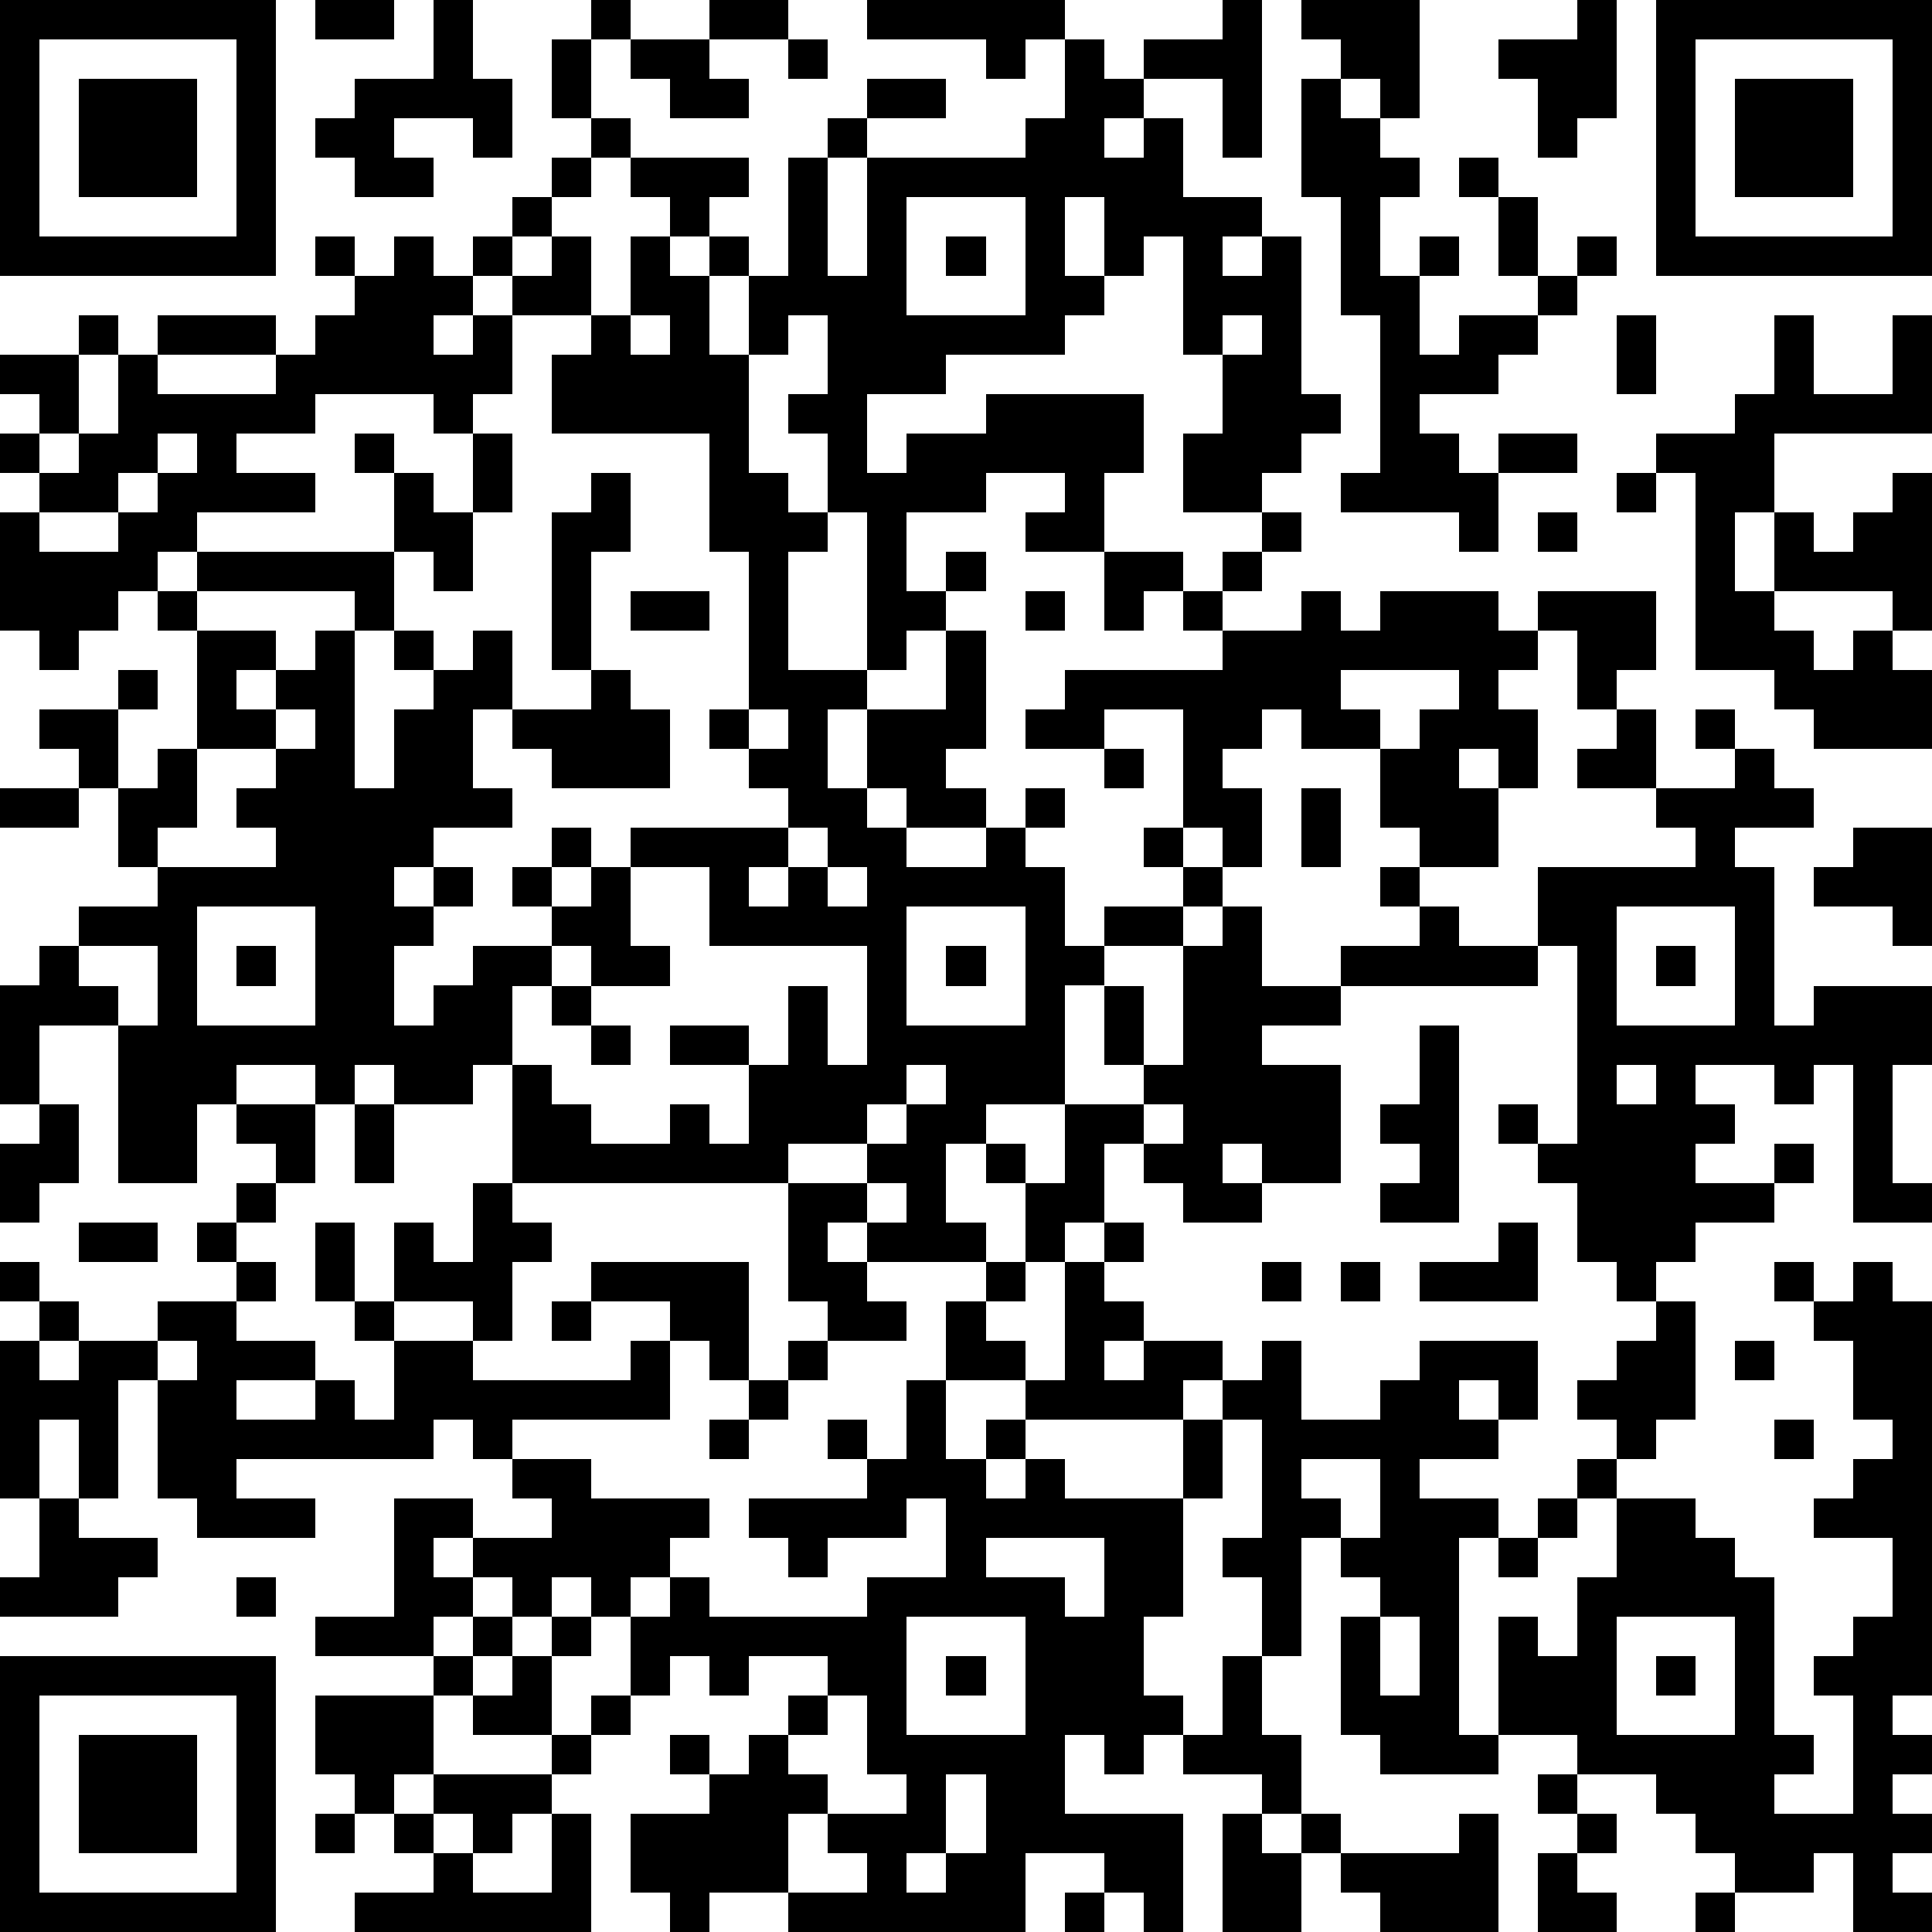 <?xml version="1.0" standalone="yes"?><svg version="1.1" xmlns="http://www.w3.org/2000/svg" xmlns:xlink="http://www.w3.org/1999/xlink" xmlns:ev="http://www.w3.org/2001/xml-events" width="196" height="196" shape-rendering="crispEdges"><path d="M0 0h7v7h-7zM8 0h2v1h-2zM11 0h1v2h1v2h-1v-1h-2v1h1v1h-2v-1h-1v-1h1v-1h2zM15 0h1v1h-1zM18 0h2v1h-2zM22 0h5v1h-1v1h-1v-1h-3zM31 0h1v4h-1v-2h-2v-1h2zM33 0h3v3h-1v-1h-1v-1h-1zM40 0h1v3h-1v1h-1v-2h-1v-1h2zM42 0h7v7h-7zM1 1v5h5v-5zM14 1h1v2h-1zM16 1h2v1h1v1h-2v-1h-1zM20 1h1v1h-1zM27 1h1v1h1v1h-1v1h1v-1h1v2h2v1h-1v1h1v-1h1v4h1v1h-1v1h-1v1h-2v-2h1v-2h-1v-3h-1v1h-1v-2h-1v2h1v1h-1v1h-3v1h-2v2h1v-1h2v-1h4v2h-1v2h-2v-1h1v-1h-2v1h-2v2h1v-1h1v1h-1v1h-1v1h-1v-4h-1v-2h-1v-1h1v-2h-1v1h-1v-2h-1v-1h-1v-1h-1v-1h-1v-1h1v1h3v1h-1v1h1v1h1v-3h1v-1h1v-1h2v1h-2v1h-1v3h1v-3h4v-1h1zM43 1v5h5v-5zM2 2h3v3h-3zM33 2h1v1h1v1h1v1h-1v2h1v-1h1v1h-1v2h1v-1h2v-1h-1v-2h-1v-1h1v1h1v2h1v-1h1v1h-1v1h-1v1h-1v1h-2v1h1v1h1v-1h2v1h-2v2h-1v-1h-3v-1h1v-4h-1v-3h-1zM44 2h3v3h-3zM14 4h1v1h-1zM13 5h1v1h-1zM23 5v3h3v-3zM8 6h1v1h-1zM10 6h1v1h1v-1h1v1h-1v1h-1v1h1v-1h1v-1h1v-1h1v2h-2v2h-1v1h-1v-1h-3v1h-2v1h2v1h-3v1h-1v1h-1v1h-1v1h-1v-1h-1v-3h1v-1h-1v-1h1v-1h-1v-1h2v-1h1v1h-1v2h-1v1h1v-1h1v-2h1v-1h3v1h-3v1h3v-1h1v-1h1v-1h1zM16 6h1v1h1v2h1v3h1v1h1v1h-1v3h2v1h-1v2h1v-2h2v-2h1v3h-1v1h1v1h-2v-1h-1v1h1v1h2v-1h1v-1h1v1h-1v1h1v2h1v-1h2v-1h-1v-1h1v-3h-2v1h-2v-1h1v-1h4v-1h-1v-1h-1v1h-1v-2h2v1h1v-1h1v-1h1v1h-1v1h-1v1h2v-1h1v1h1v-1h3v1h1v-1h3v2h-1v1h-1v-2h-1v1h-1v1h1v2h-1v-1h-1v1h1v2h-2v-1h-1v-2h-2v-1h-1v1h-1v1h1v2h-1v-1h-1v1h1v1h-1v1h-2v1h-1v3h-2v1h-1v2h1v1h-3v-1h-1v1h1v1h1v1h-2v-1h-1v-3h-7v-3h-1v1h-2v-1h-1v1h-1v-1h-2v1h-1v2h-2v-4h-2v2h-1v-3h1v-1h1v-1h2v-1h-1v-2h-1v-1h-1v-1h2v-1h1v1h-1v2h1v-1h1v-3h-1v-1h1v-1h5v-2h-1v-1h1v1h1v1h1v-2h1v2h-1v2h-1v-1h-1v2h-1v-1h-4v1h2v1h-1v1h1v-1h1v-1h1v4h1v-2h1v-1h-1v-1h1v1h1v-1h1v2h-1v2h1v1h-2v1h-1v1h1v-1h1v1h-1v1h-1v2h1v-1h1v-1h2v-1h-1v-1h1v-1h1v1h-1v1h1v-1h1v-1h4v-1h-1v-1h-1v-1h1v-4h-1v-3h-4v-2h1v-1h1zM24 6h1v1h-1zM16 8v1h1v-1zM31 8v1h1v-1zM41 8h1v2h-1zM45 8h1v2h2v-2h1v3h-4v2h-1v2h1v-2h1v1h1v-1h1v-1h1v4h-1v-1h-3v1h1v1h1v-1h1v1h1v2h-3v-1h-1v-1h-2v-5h-1v-1h2v-1h1zM4 11v1h-1v1h-2v1h2v-1h1v-1h1v-1zM15 12h1v2h-1v3h-1v-4h1zM41 12h1v1h-1zM39 13h1v1h-1zM16 15h2v1h-2zM26 15h1v1h-1zM15 17h1v1h1v2h-3v-1h-1v-1h2zM34 17v1h1v1h1v-1h1v-1zM7 18v1h-2v2h-1v1h3v-1h-1v-1h1v-1h1v-1zM19 18v1h1v-1zM41 18h1v2h-2v-1h1zM43 18h1v1h-1zM28 19h1v1h-1zM44 19h1v1h1v1h-2v1h1v4h1v-1h3v2h-1v3h1v1h-2v-4h-1v1h-1v-1h-2v1h1v1h-1v1h2v-1h1v1h-1v1h-2v1h-1v1h-1v-1h-1v-2h-1v-1h-1v-1h1v1h1v-5h-1v-2h4v-1h-1v-1h2zM0 20h2v1h-2zM33 20h1v2h-1zM20 21v1h-1v1h1v-1h1v-1zM47 21h2v3h-1v-1h-2v-1h1zM16 22v2h1v1h-2v-1h-1v1h-1v2h1v1h1v1h2v-1h1v1h1v-2h-2v-1h2v1h1v-2h1v2h1v-3h-4v-2zM21 22v1h1v-1zM35 22h1v1h-1zM5 23v3h3v-3zM23 23v3h3v-3zM31 23h1v2h2v-1h2v-1h1v1h2v1h-5v1h-2v1h2v3h-2v-1h-1v1h1v1h-2v-1h-1v-1h-1v2h-1v1h-1v-2h-1v-1h1v1h1v-2h2v-1h-1v-2h1v2h1v-3h1zM41 23v3h3v-3zM2 24v1h1v1h1v-2zM6 24h1v1h-1zM24 24h1v1h-1zM42 24h1v1h-1zM14 25h1v1h-1zM15 26h1v1h-1zM36 26h1v5h-2v-1h1v-1h-1v-1h1zM23 27v1h-1v1h-2v1h2v-1h1v-1h1v-1zM41 27v1h1v-1zM1 28h1v2h-1v1h-1v-2h1zM6 28h2v2h-1v-1h-1zM9 28h1v2h-1zM29 28v1h1v-1zM6 30h1v1h-1zM12 30h1v1h1v1h-1v2h-1v-1h-2v-2h1v1h1zM22 30v1h1v-1zM2 31h2v1h-2zM5 31h1v1h-1zM8 31h1v2h-1zM28 31h1v1h-1zM38 31h1v2h-3v-1h2zM0 32h1v1h-1zM6 32h1v1h-1zM15 32h4v3h-1v-1h-1v-1h-2zM25 32h1v1h-1zM27 32h1v1h1v1h-1v1h1v-1h2v1h-1v1h-4v-1h-2v-2h1v1h1v1h1zM32 32h1v1h-1zM34 32h1v1h-1zM45 32h1v1h-1zM47 32h1v1h1v10h-1v1h1v1h-1v1h1v1h-1v1h1v1h-2v-2h-1v1h-2v-1h-1v-1h-1v-1h-2v-1h-2v-3h1v1h1v-2h1v-2h-1v-1h1v-1h-1v-1h1v-1h1v-1h1v3h-1v1h-1v1h2v1h1v1h1v4h1v1h-1v1h2v-3h-1v-1h1v-1h1v-2h-2v-1h1v-1h1v-1h-1v-2h-1v-1h1zM1 33h1v1h-1zM4 33h2v1h2v1h-2v1h2v-1h1v1h1v-2h-1v-1h1v1h2v1h4v-1h1v2h-4v1h-1v-1h-1v1h-5v1h2v1h-3v-1h-1v-3h-1v3h-1v-2h-1v2h-1v-4h1v1h1v-1h2zM14 33h1v1h-1zM4 34v1h1v-1zM20 34h1v1h-1zM32 34h1v2h2v-1h1v-1h3v2h-1v-1h-1v1h1v1h-2v1h2v1h-1v5h1v1h-3v-1h-1v-3h1v-1h-1v-1h-1v3h-1v-2h-1v-1h1v-3h-1v-1h1zM44 34h1v1h-1zM19 35h1v1h-1zM23 35h1v2h1v-1h1v1h-1v1h1v-1h1v1h3v-2h1v2h-1v3h-1v2h1v1h-1v1h-1v-1h-1v2h3v3h-1v-1h-1v-1h-2v2h-6v-1h-2v1h-1v-1h-1v-2h2v-1h-1v-1h1v1h1v-1h1v-1h1v-1h-2v1h-1v-1h-1v1h-1v-2h-1v-1h-1v1h-1v-1h-1v-1h-1v1h1v1h-1v1h-3v-1h2v-3h2v1h2v-1h-1v-1h2v1h3v1h-1v1h-1v1h1v-1h1v1h4v-1h2v-2h-1v1h-2v1h-1v-1h-1v-1h3v-1h-1v-1h1v1h1zM18 36h1v1h-1zM45 36h1v1h-1zM33 37v1h1v1h1v-2zM1 38h1v1h2v1h-1v1h-3v-1h1zM39 38h1v1h-1zM25 39v1h2v1h1v-2zM38 39h1v1h-1zM6 40h1v1h-1zM12 41h1v1h-1zM14 41h1v1h-1zM23 41v3h3v-3zM35 41v2h1v-2zM41 41v3h3v-3zM0 42h7v7h-7zM11 42h1v1h-1zM13 42h1v2h-2v-1h1zM24 42h1v1h-1zM31 42h1v2h1v2h-1v-1h-2v-1h1zM42 42h1v1h-1zM1 43v5h5v-5zM8 43h3v2h-1v1h-1v-1h-1zM15 43h1v1h-1zM21 43v1h-1v1h1v1h-1v2h2v-1h-1v-1h2v-1h-1v-2zM2 44h3v3h-3zM14 44h1v1h-1zM11 45h3v1h-1v1h-1v-1h-1zM24 45v2h-1v1h1v-1h1v-2zM39 45h1v1h-1zM8 46h1v1h-1zM10 46h1v1h-1zM14 46h1v3h-6v-1h2v-1h1v1h2zM31 46h1v1h1v-1h1v1h-1v2h-2zM37 46h1v3h-3v-1h-1v-1h3zM40 46h1v1h-1zM39 47h1v1h1v1h-2zM27 48h1v1h-1zM43 48h1v1h-1z" style="fill:#000" transform="translate(0,0) scale(4)"/></svg>
